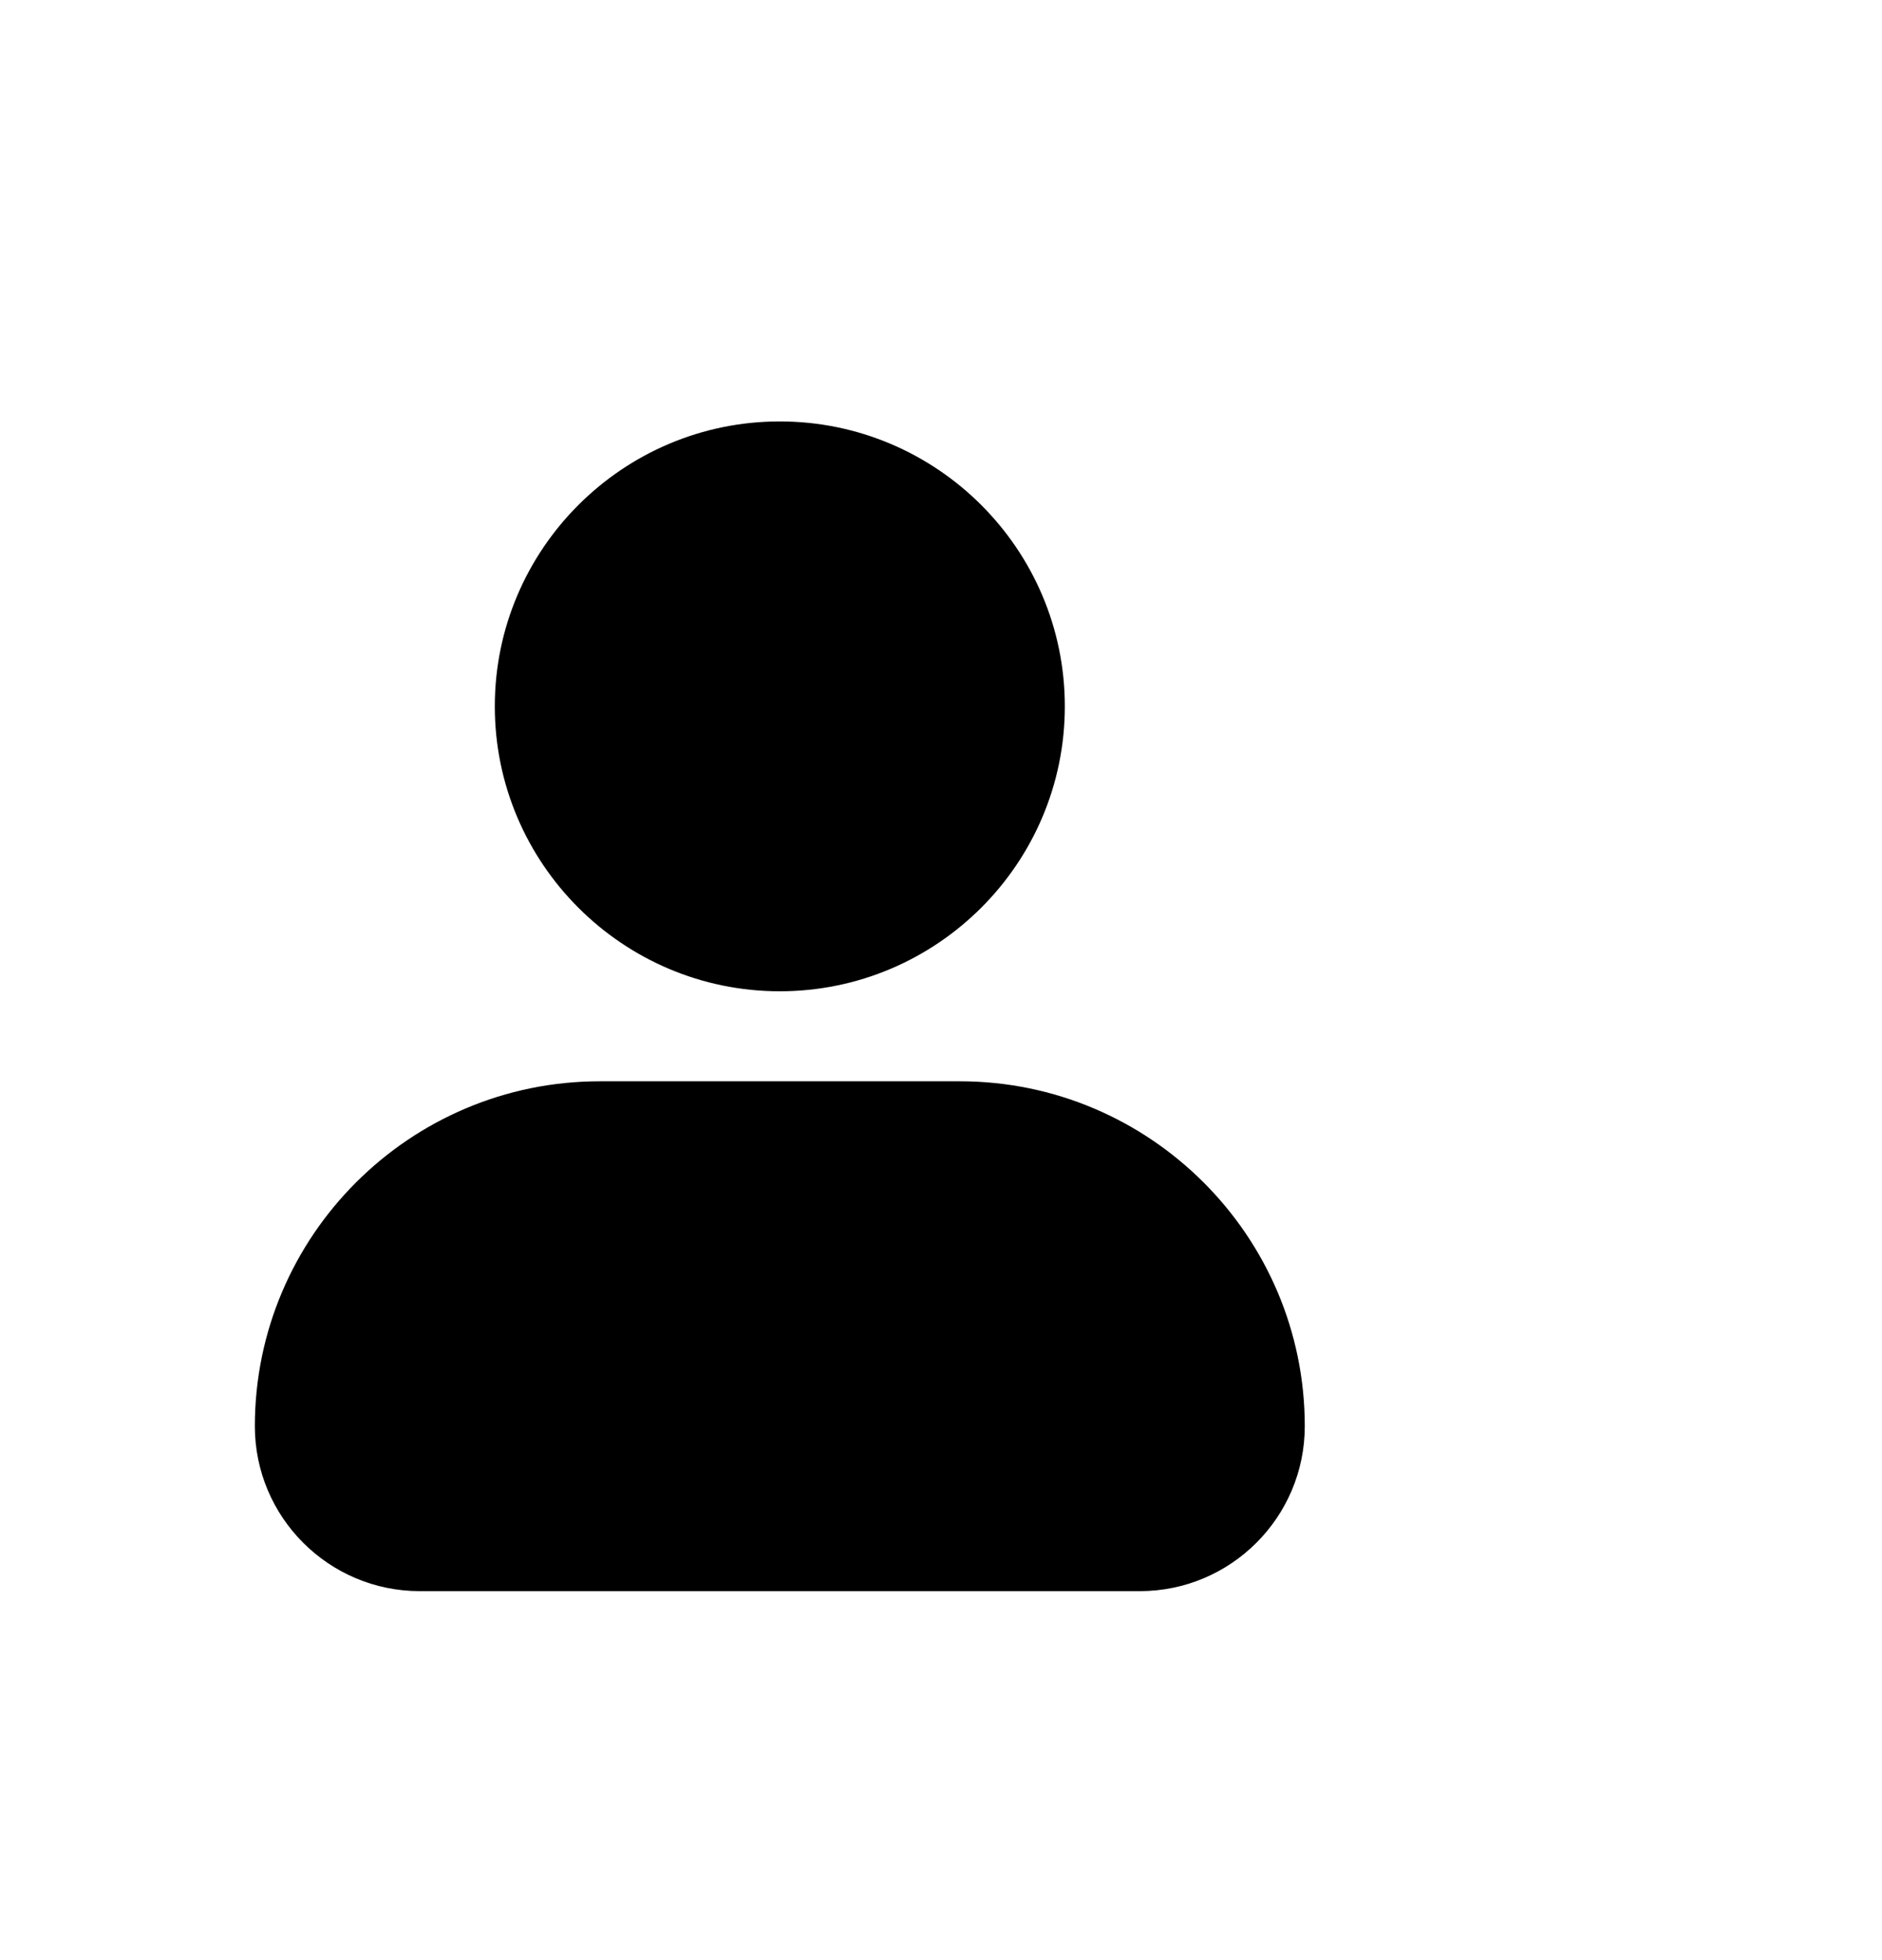 <svg width="24" height="25" viewBox="0 0 24 25" fill="none" xmlns="http://www.w3.org/2000/svg">
<path d="M6.31 9.009C6.31 7.006 7.941 5.375 9.944 5.375C11.948 5.375 13.579 7.006 13.579 9.009C13.579 11.013 11.948 12.643 9.944 12.643C7.941 12.643 6.31 11.013 6.31 9.009ZM12.24 13.791H7.649C5.224 13.791 3.25 15.765 3.25 18.19C3.25 19.351 4.193 20.294 5.354 20.294H14.535C15.695 20.294 16.639 19.351 16.639 18.19C16.639 15.765 14.665 13.791 12.24 13.791Z" fill="black"/>
</svg>
